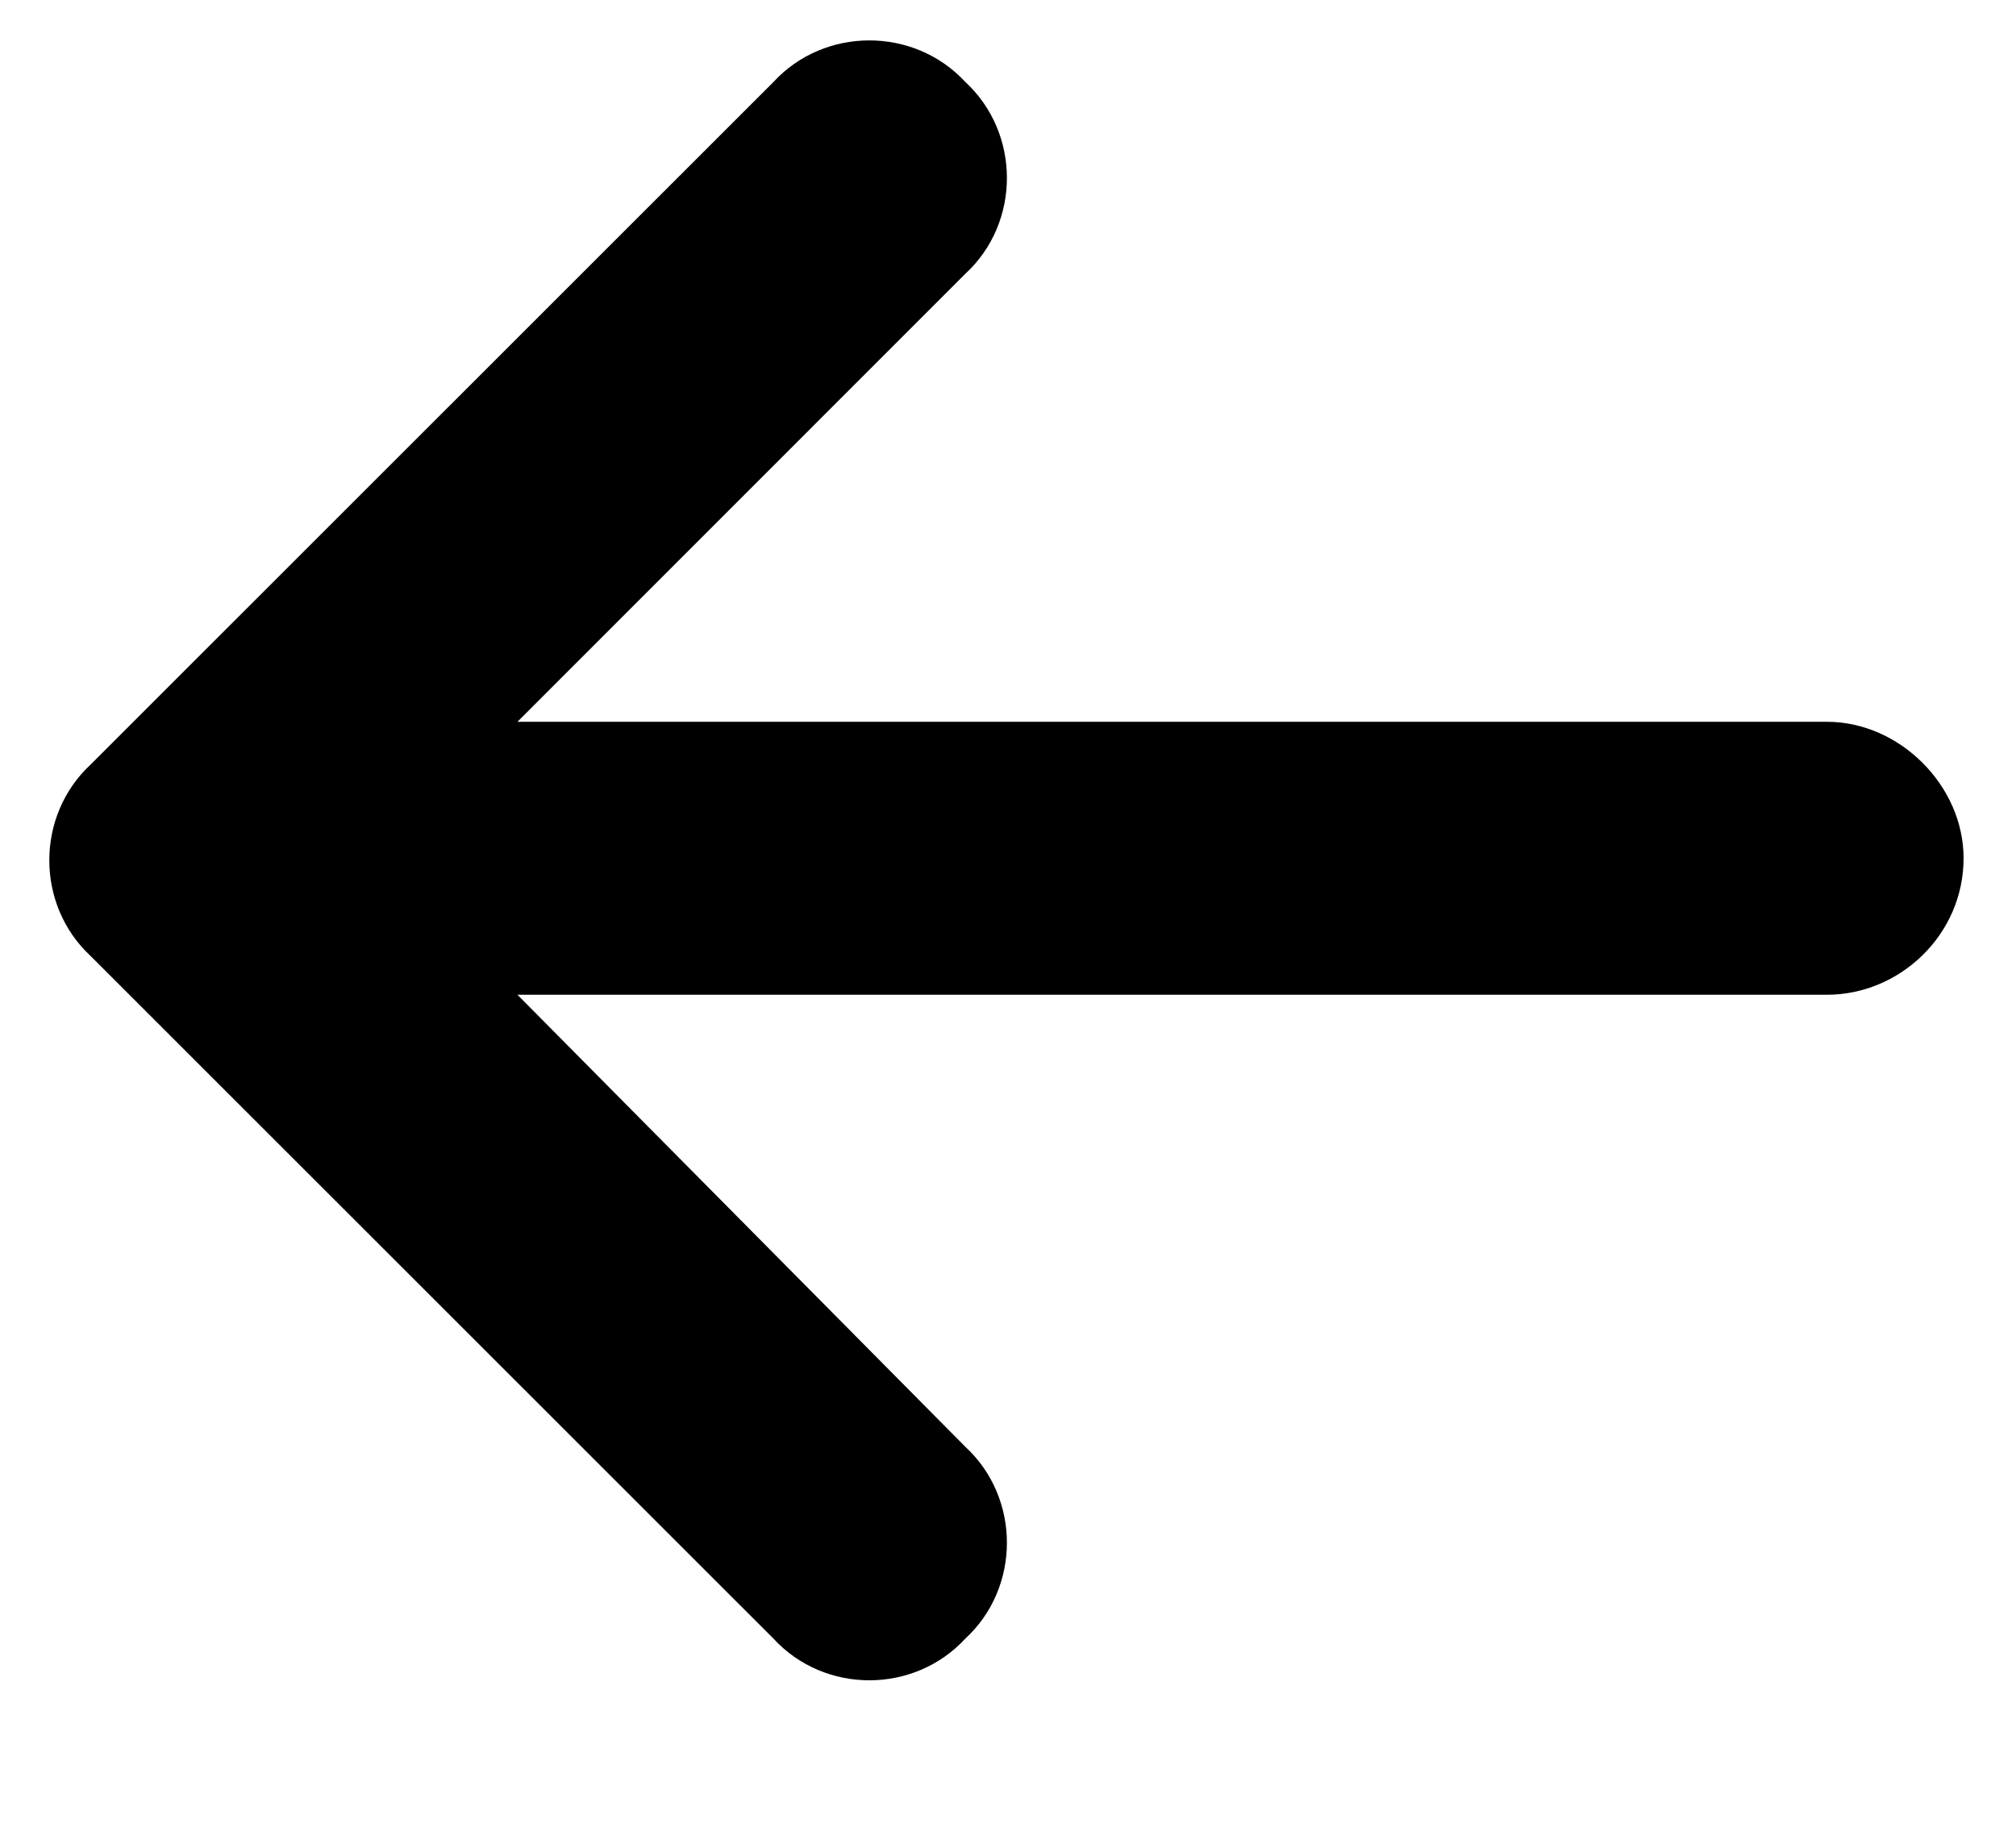 <svg width="12" height="11" viewBox="0 0 12 11" fill="none" xmlns="http://www.w3.org/2000/svg">
<path d="M0.541 4.55L4.604 0.488C4.908 0.158 5.441 0.158 5.746 0.488C6.076 0.793 6.076 1.326 5.746 1.63L3.08 4.297H10.875C11.307 4.297 11.688 4.677 11.688 5.109C11.688 5.566 11.307 5.922 10.875 5.922H3.08L5.746 8.613C6.076 8.918 6.076 9.451 5.746 9.755C5.441 10.086 4.908 10.086 4.604 9.755L0.541 5.693C0.211 5.388 0.211 4.855 0.541 4.55Z" fill="black"/>
</svg>